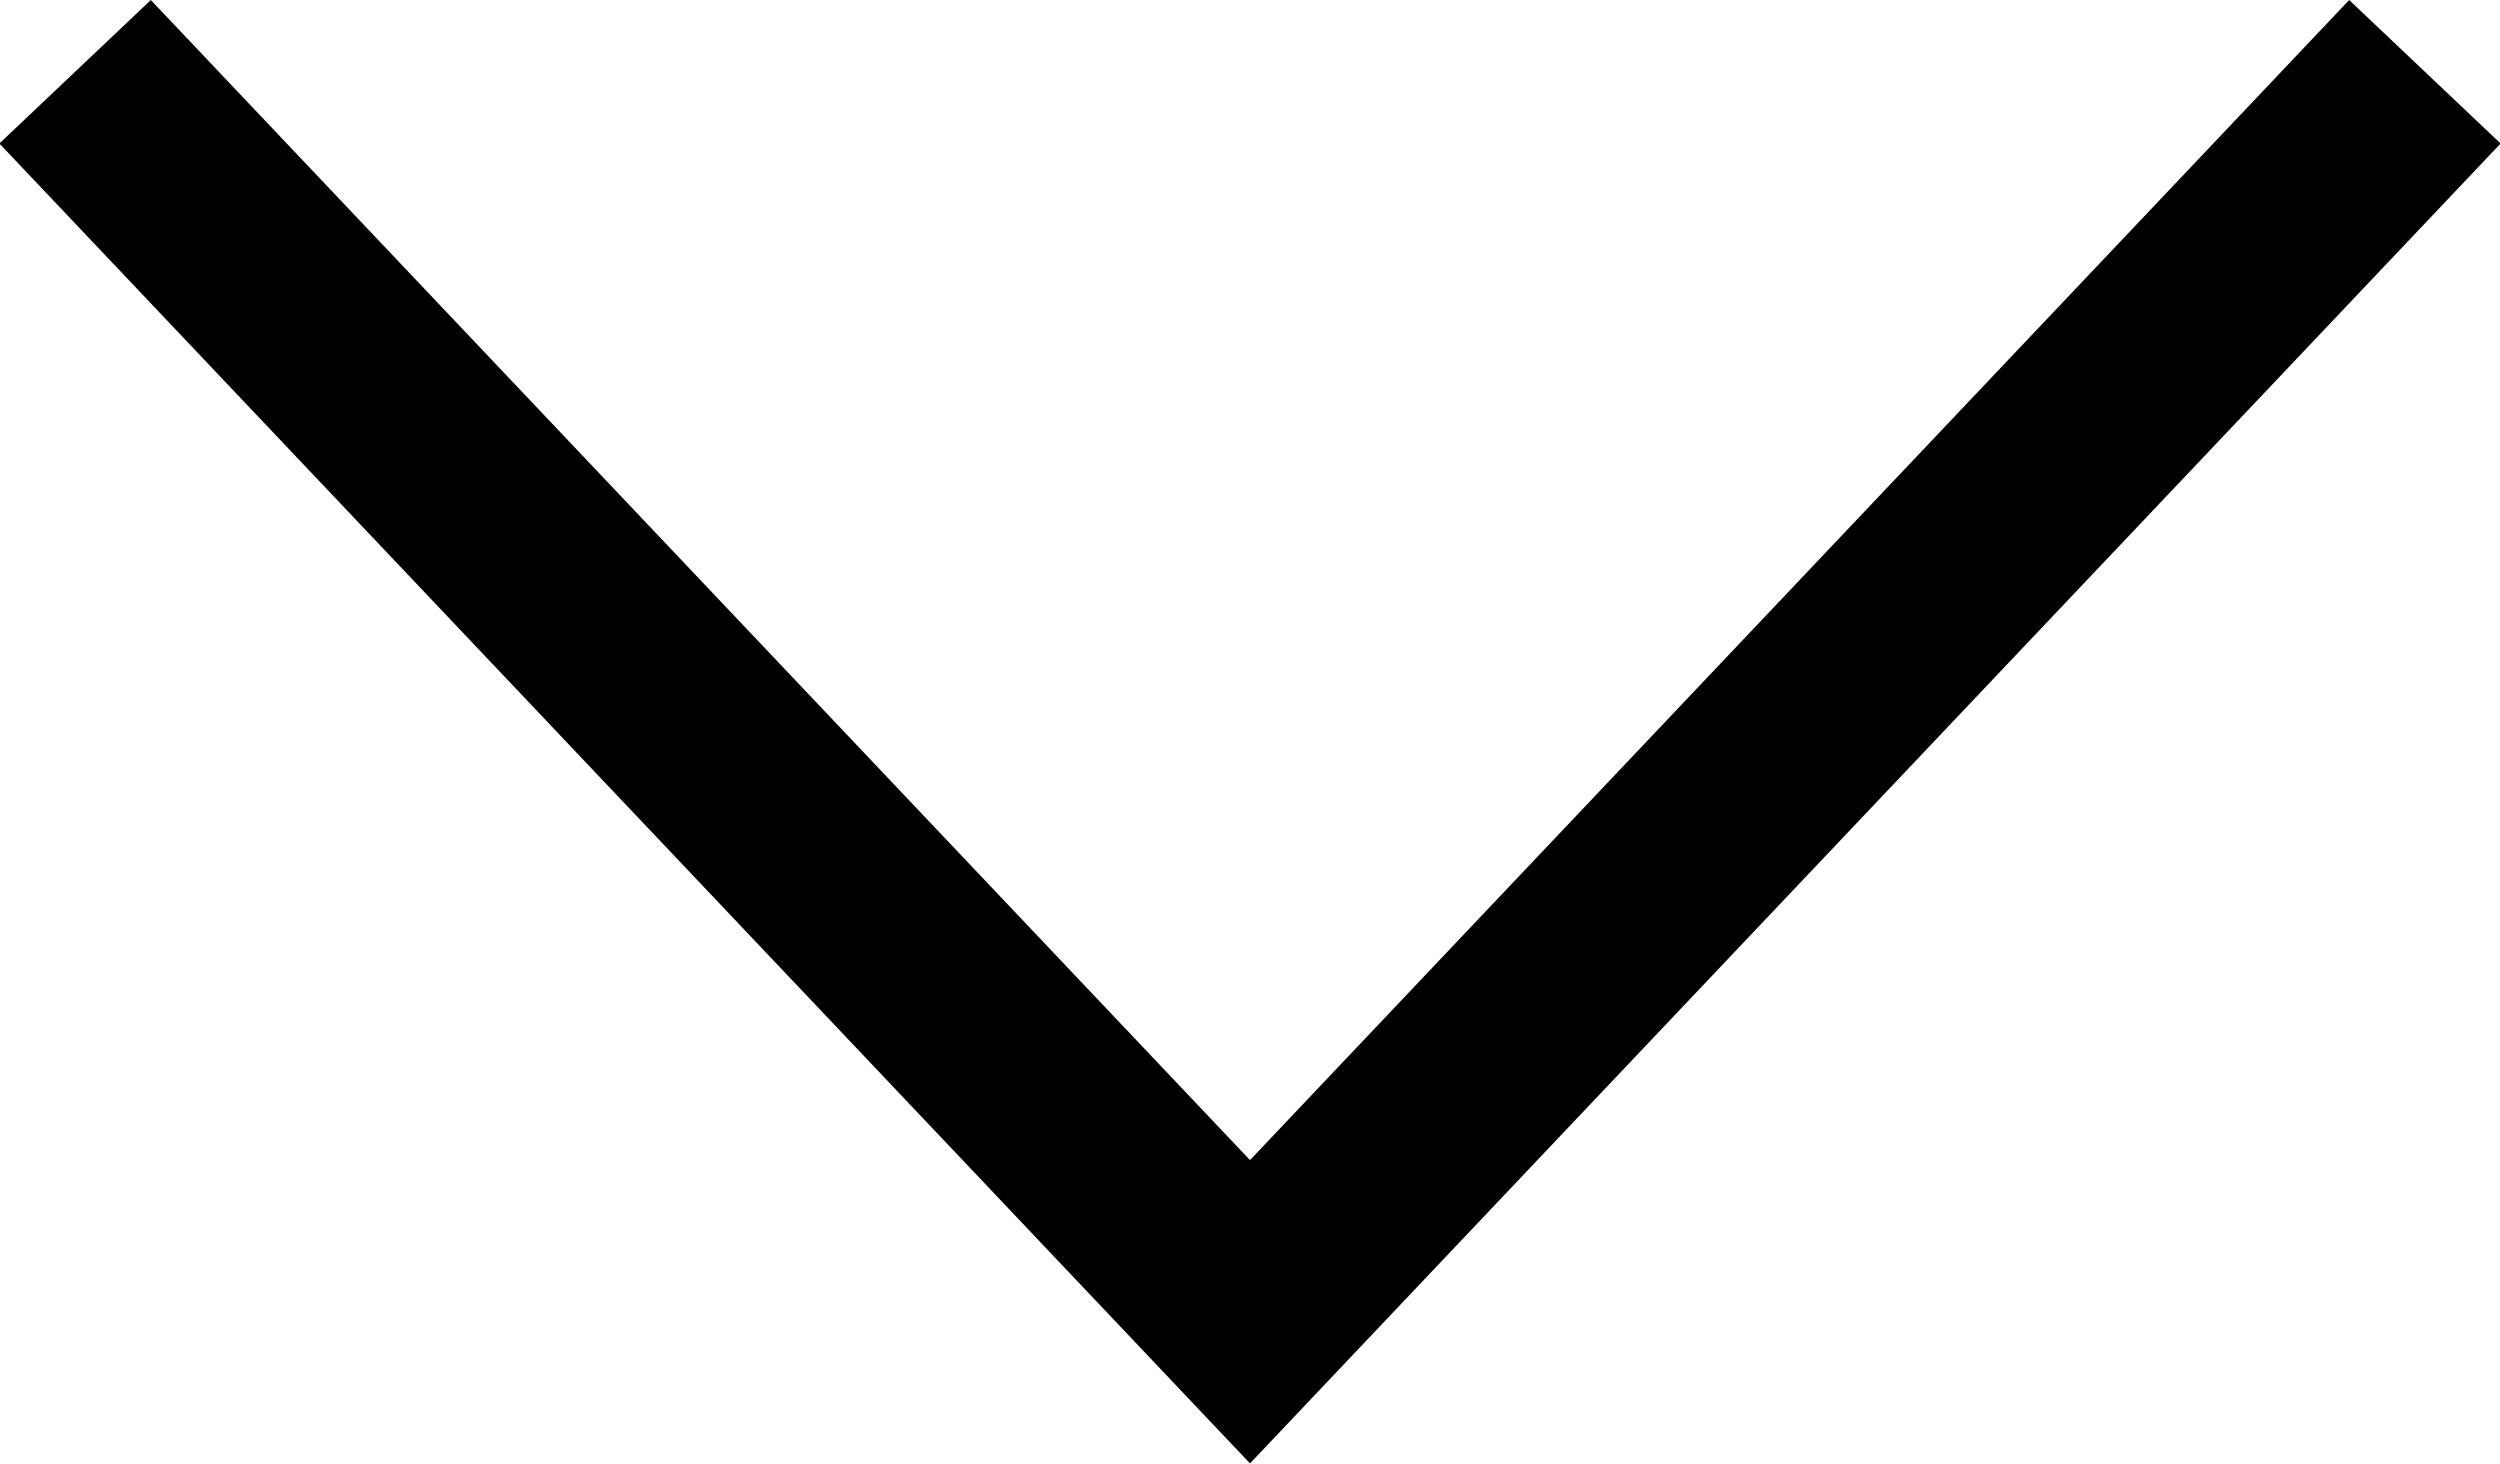 <svg xmlns="http://www.w3.org/2000/svg" viewBox="0 0 14.98 8.77"><defs><style>.bc09cc79-0302-4cdf-8a33-1653590852d2{fill:none;stroke:#000;stroke-miterlimit:10;stroke-width:1.25px;}</style></defs><title>down_arrow</title><g id="a46406d2-4cff-4c2b-bbf7-9a42e0de733a" data-name="Layer 2"><g id="e127633e-3501-40e2-a7dd-974330743ae7" data-name="Artwork"><polyline class="bc09cc79-0302-4cdf-8a33-1653590852d2" points="14.53 0.43 7.49 7.86 7.49 7.86 0.45 0.43"/></g></g></svg>